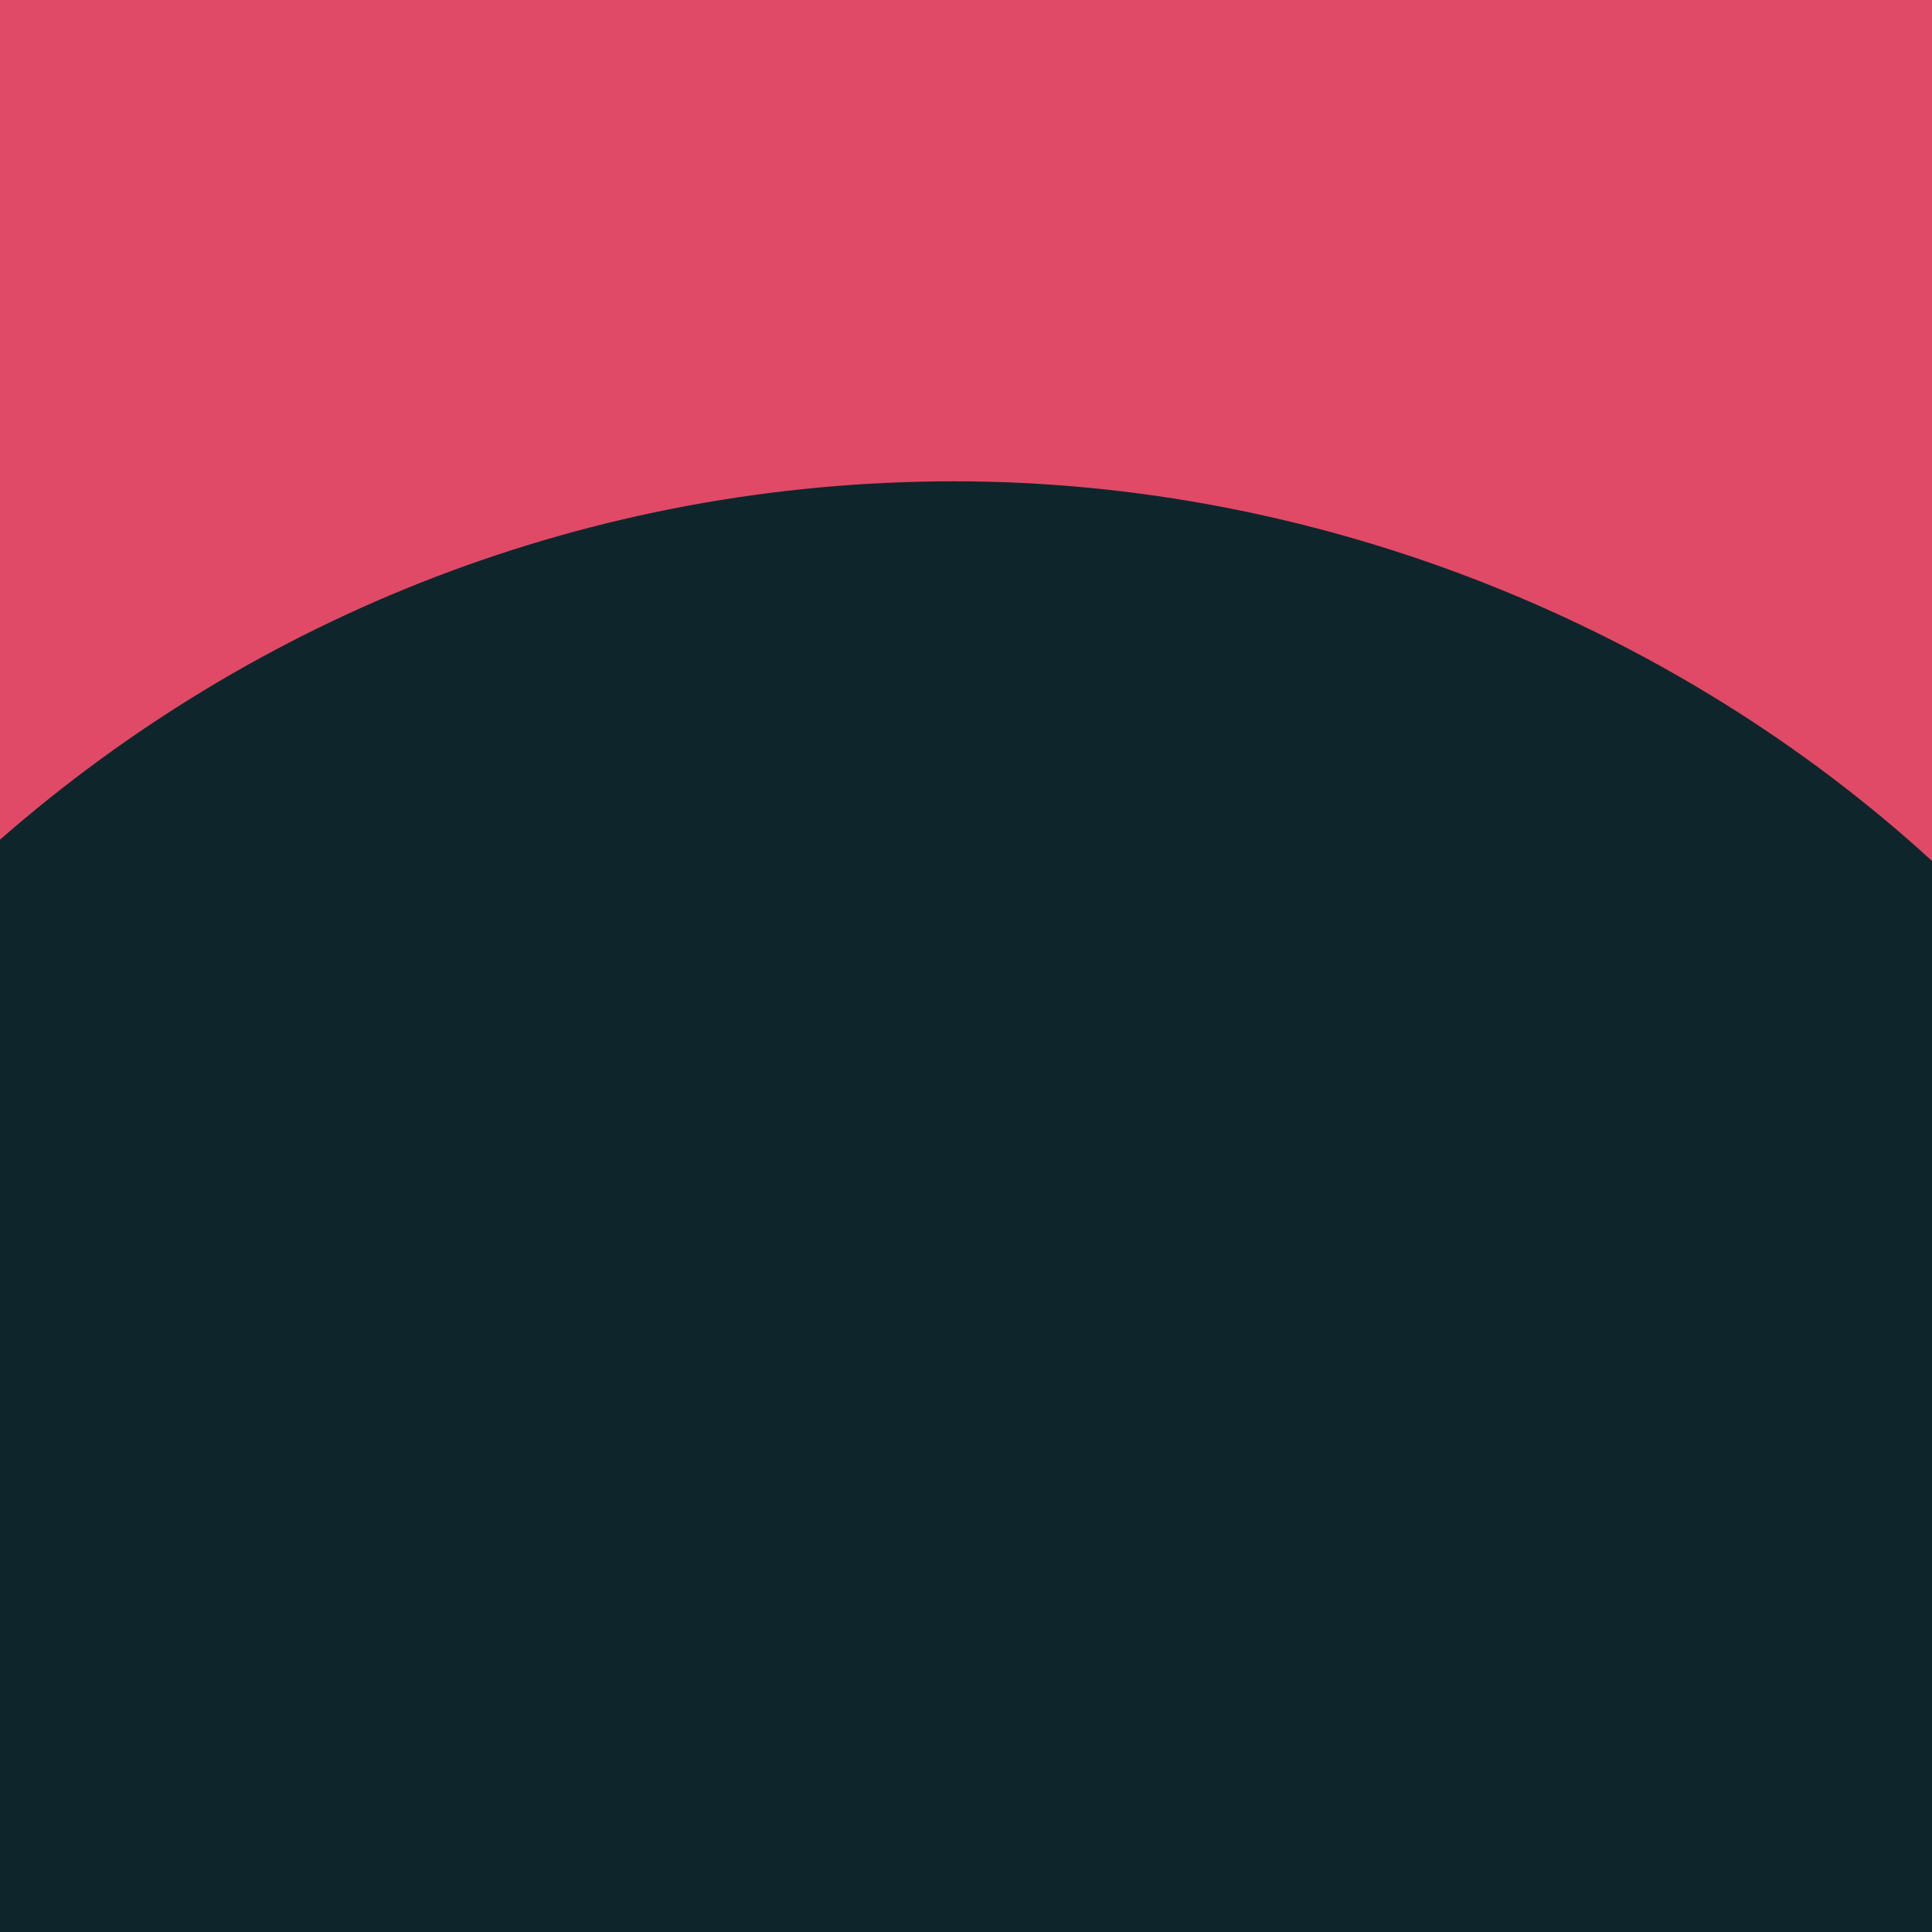 <?xml version="1.0" encoding="UTF-8"?>
<svg id="Calque_1" data-name="Calque 1" xmlns="http://www.w3.org/2000/svg" viewBox="0 0 80 80">
  <defs>
    <style>
      .cls-1 {
        fill: #0f252c;
        fill-rule: evenodd;
      }

      .cls-1, .cls-2 {
        stroke-width: 0px;
      }

      .cls-2 {
        fill: #e04a66;
      }
    </style>
  </defs>
  <rect class="cls-2" width="80" height="80"/>
  <path class="cls-1" d="m80,35.65v44.35H0v-45.23c10.56-9.24,24.38-14.84,39.51-14.84s29.82,5.95,40.49,15.72Z"/>
</svg>